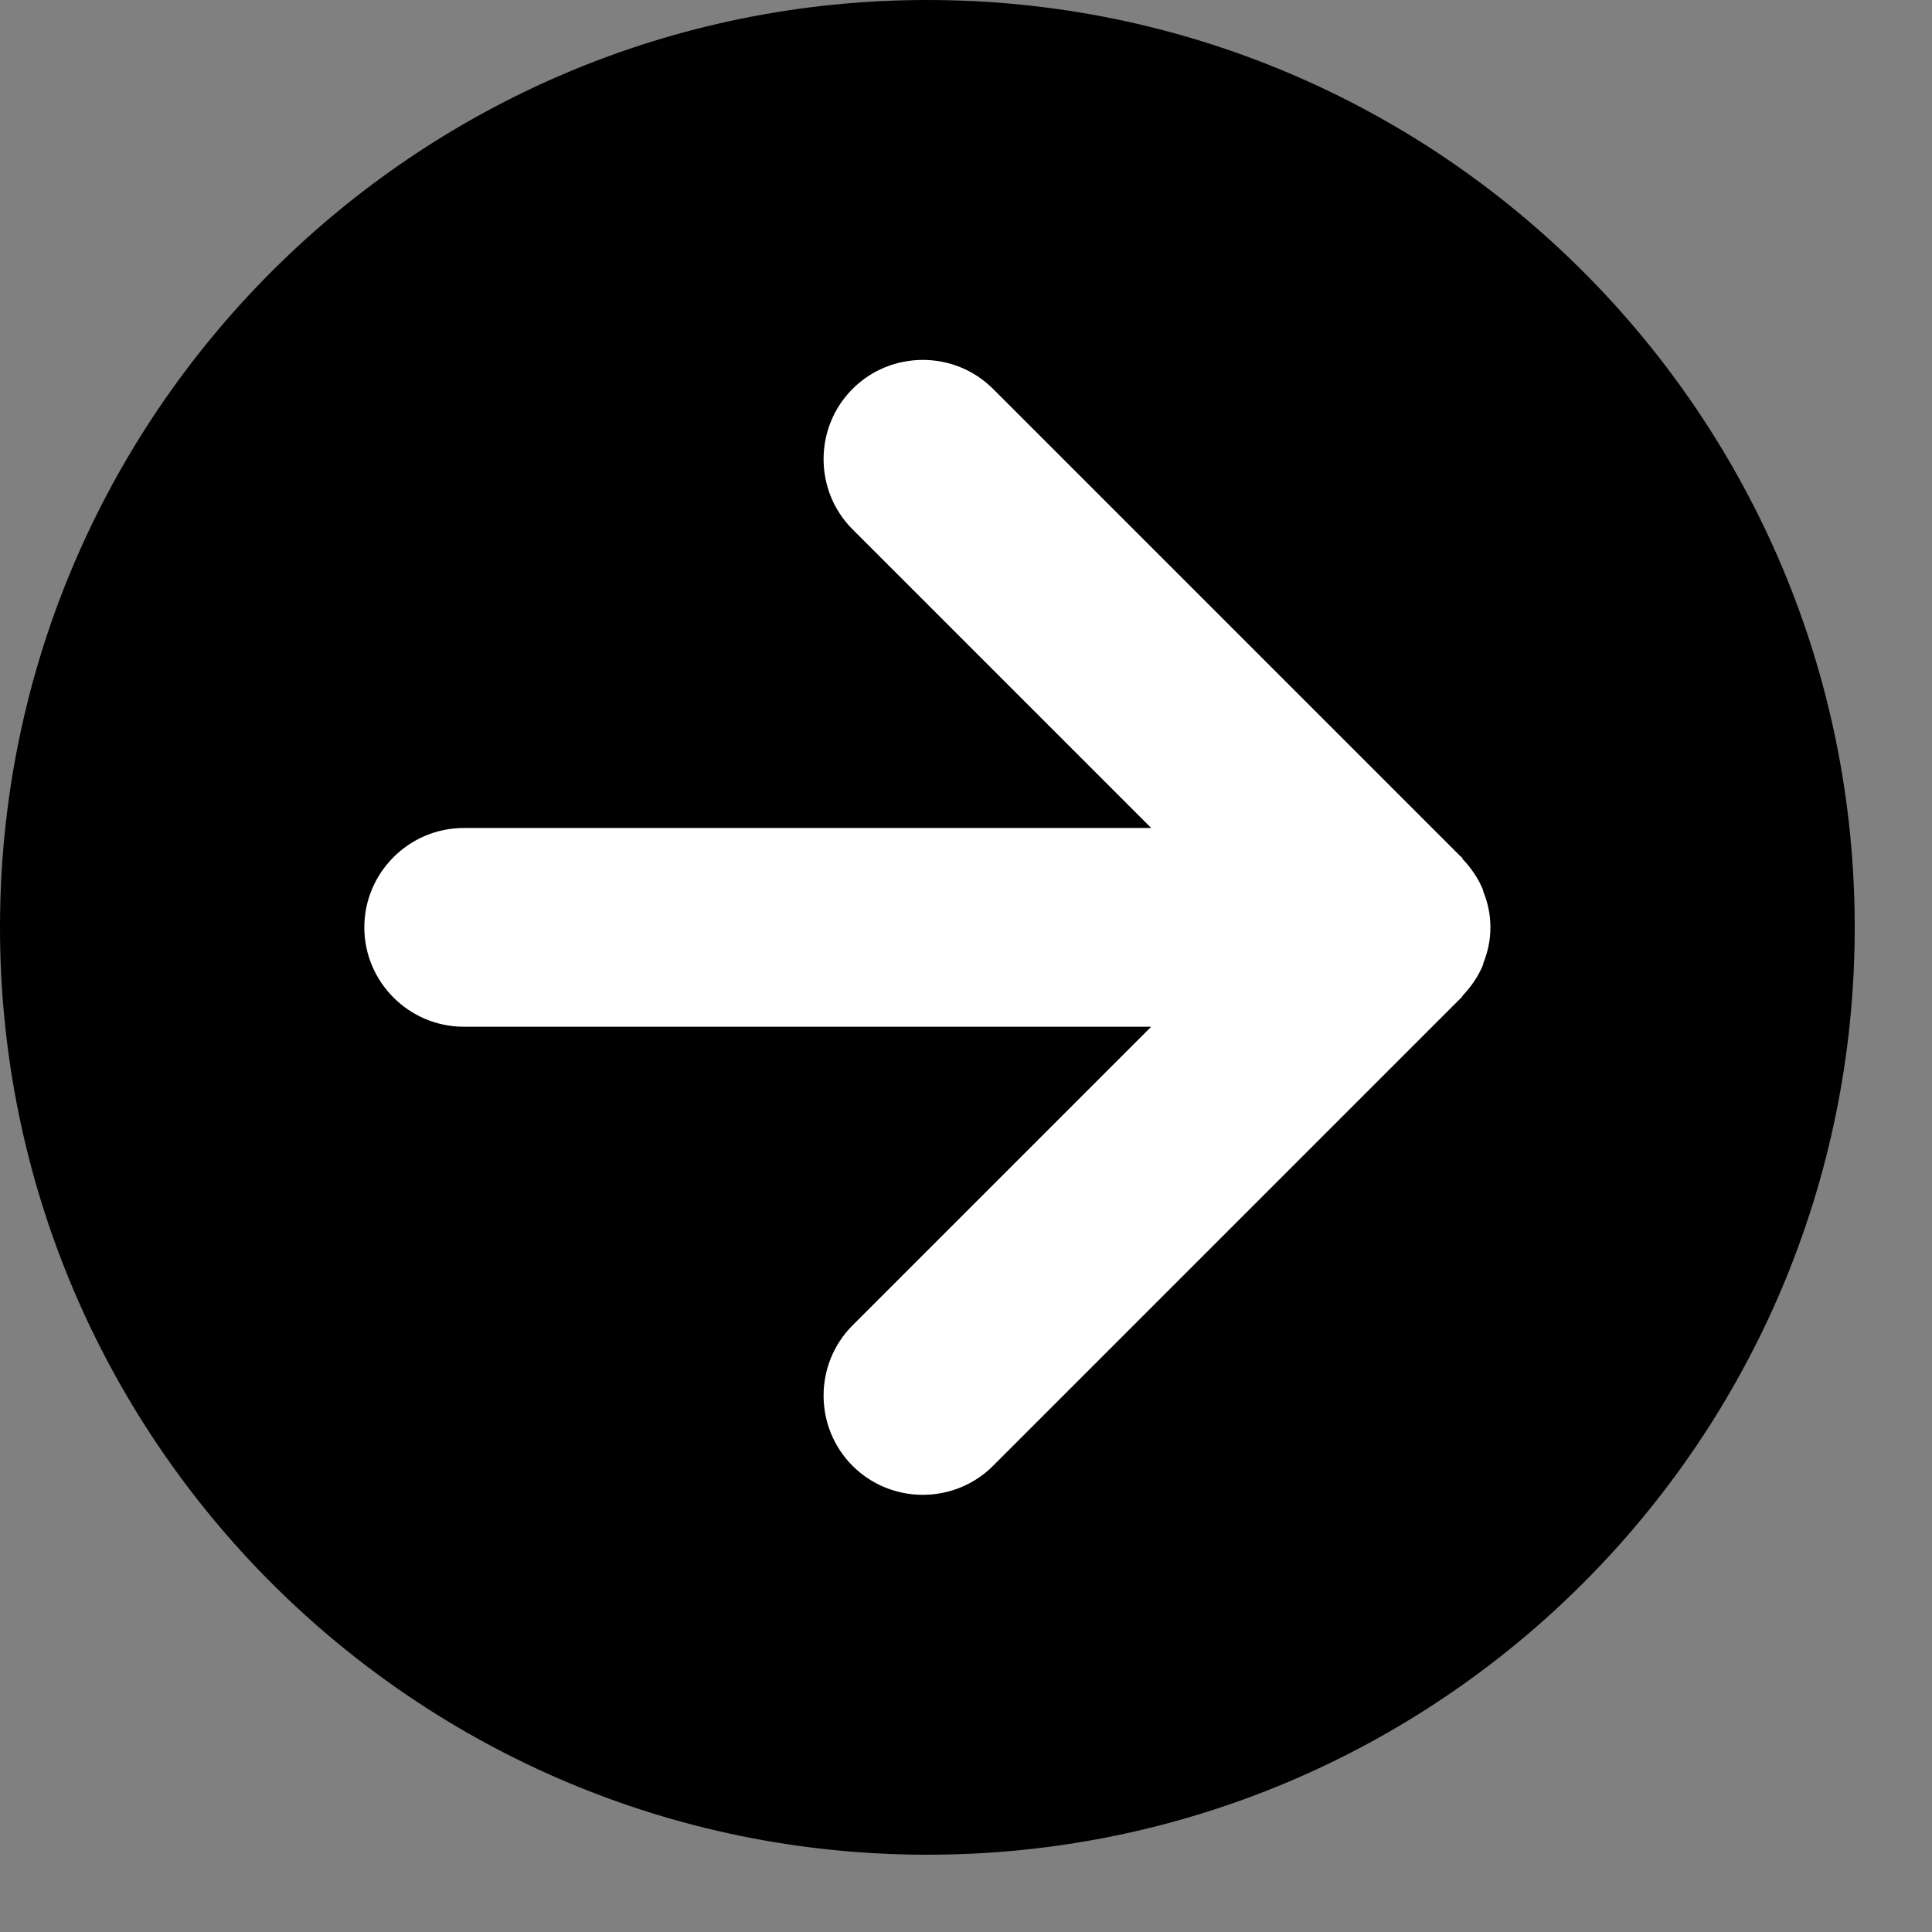 <?xml version="1.0" encoding="UTF-8" standalone="no"?><!DOCTYPE svg PUBLIC "-//W3C//DTD SVG 1.1//EN" "http://www.w3.org/Graphics/SVG/1.1/DTD/svg11.dtd"><svg width="100%" height="100%" viewBox="0 0 7 7" version="1.1" xmlns="http://www.w3.org/2000/svg" xmlns:xlink="http://www.w3.org/1999/xlink" xml:space="preserve" xmlns:serif="http://www.serif.com/" style="fill-rule:evenodd;clip-rule:evenodd;stroke-linejoin:round;stroke-miterlimit:2;"><rect x="0" y="0" width="7" height="7" fill="#808080" stroke="none"/><g id="icon_pijltje_zwart"><path d="M6.72,3.36c-0,1.856 -1.504,3.36 -3.36,3.36c-1.856,0 -3.36,-1.504 -3.36,-3.36c-0,-1.856 1.504,-3.36 3.36,-3.36c1.856,0 3.36,1.504 3.36,3.36" style="fill-rule:nonzero;"/><path d="M5.4,3.361l0,-0.002c-0,-0.045 -0.009,-0.087 -0.025,-0.127c-0.001,-0.003 -0.002,-0.007 -0.003,-0.011c-0.017,-0.04 -0.042,-0.076 -0.072,-0.108c-0.002,-0.002 -0.002,-0.005 -0.005,-0.008c-0.001,-0.001 -0.002,-0.001 -0.003,-0.002l-1.694,-1.694c-0.14,-0.14 -0.369,-0.14 -0.509,-0c-0.14,0.14 -0.14,0.369 -0,0.509l1.082,1.082l-2.491,0c-0.198,0 -0.36,0.162 -0.36,0.36c0,0.198 0.162,0.36 0.36,0.36l2.491,0l-1.082,1.082c-0.14,0.14 -0.14,0.369 -0,0.509c0.14,0.14 0.369,0.14 0.509,0l1.694,-1.694c0.001,-0.001 0.002,-0.001 0.003,-0.002c0.003,-0.003 0.003,-0.006 0.005,-0.008c0.03,-0.032 0.055,-0.068 0.072,-0.108c0.001,-0.004 0.002,-0.007 0.003,-0.011c0.016,-0.04 0.025,-0.082 0.025,-0.127Z" style="fill:#fff;fill-rule:nonzero;"/></g></svg>